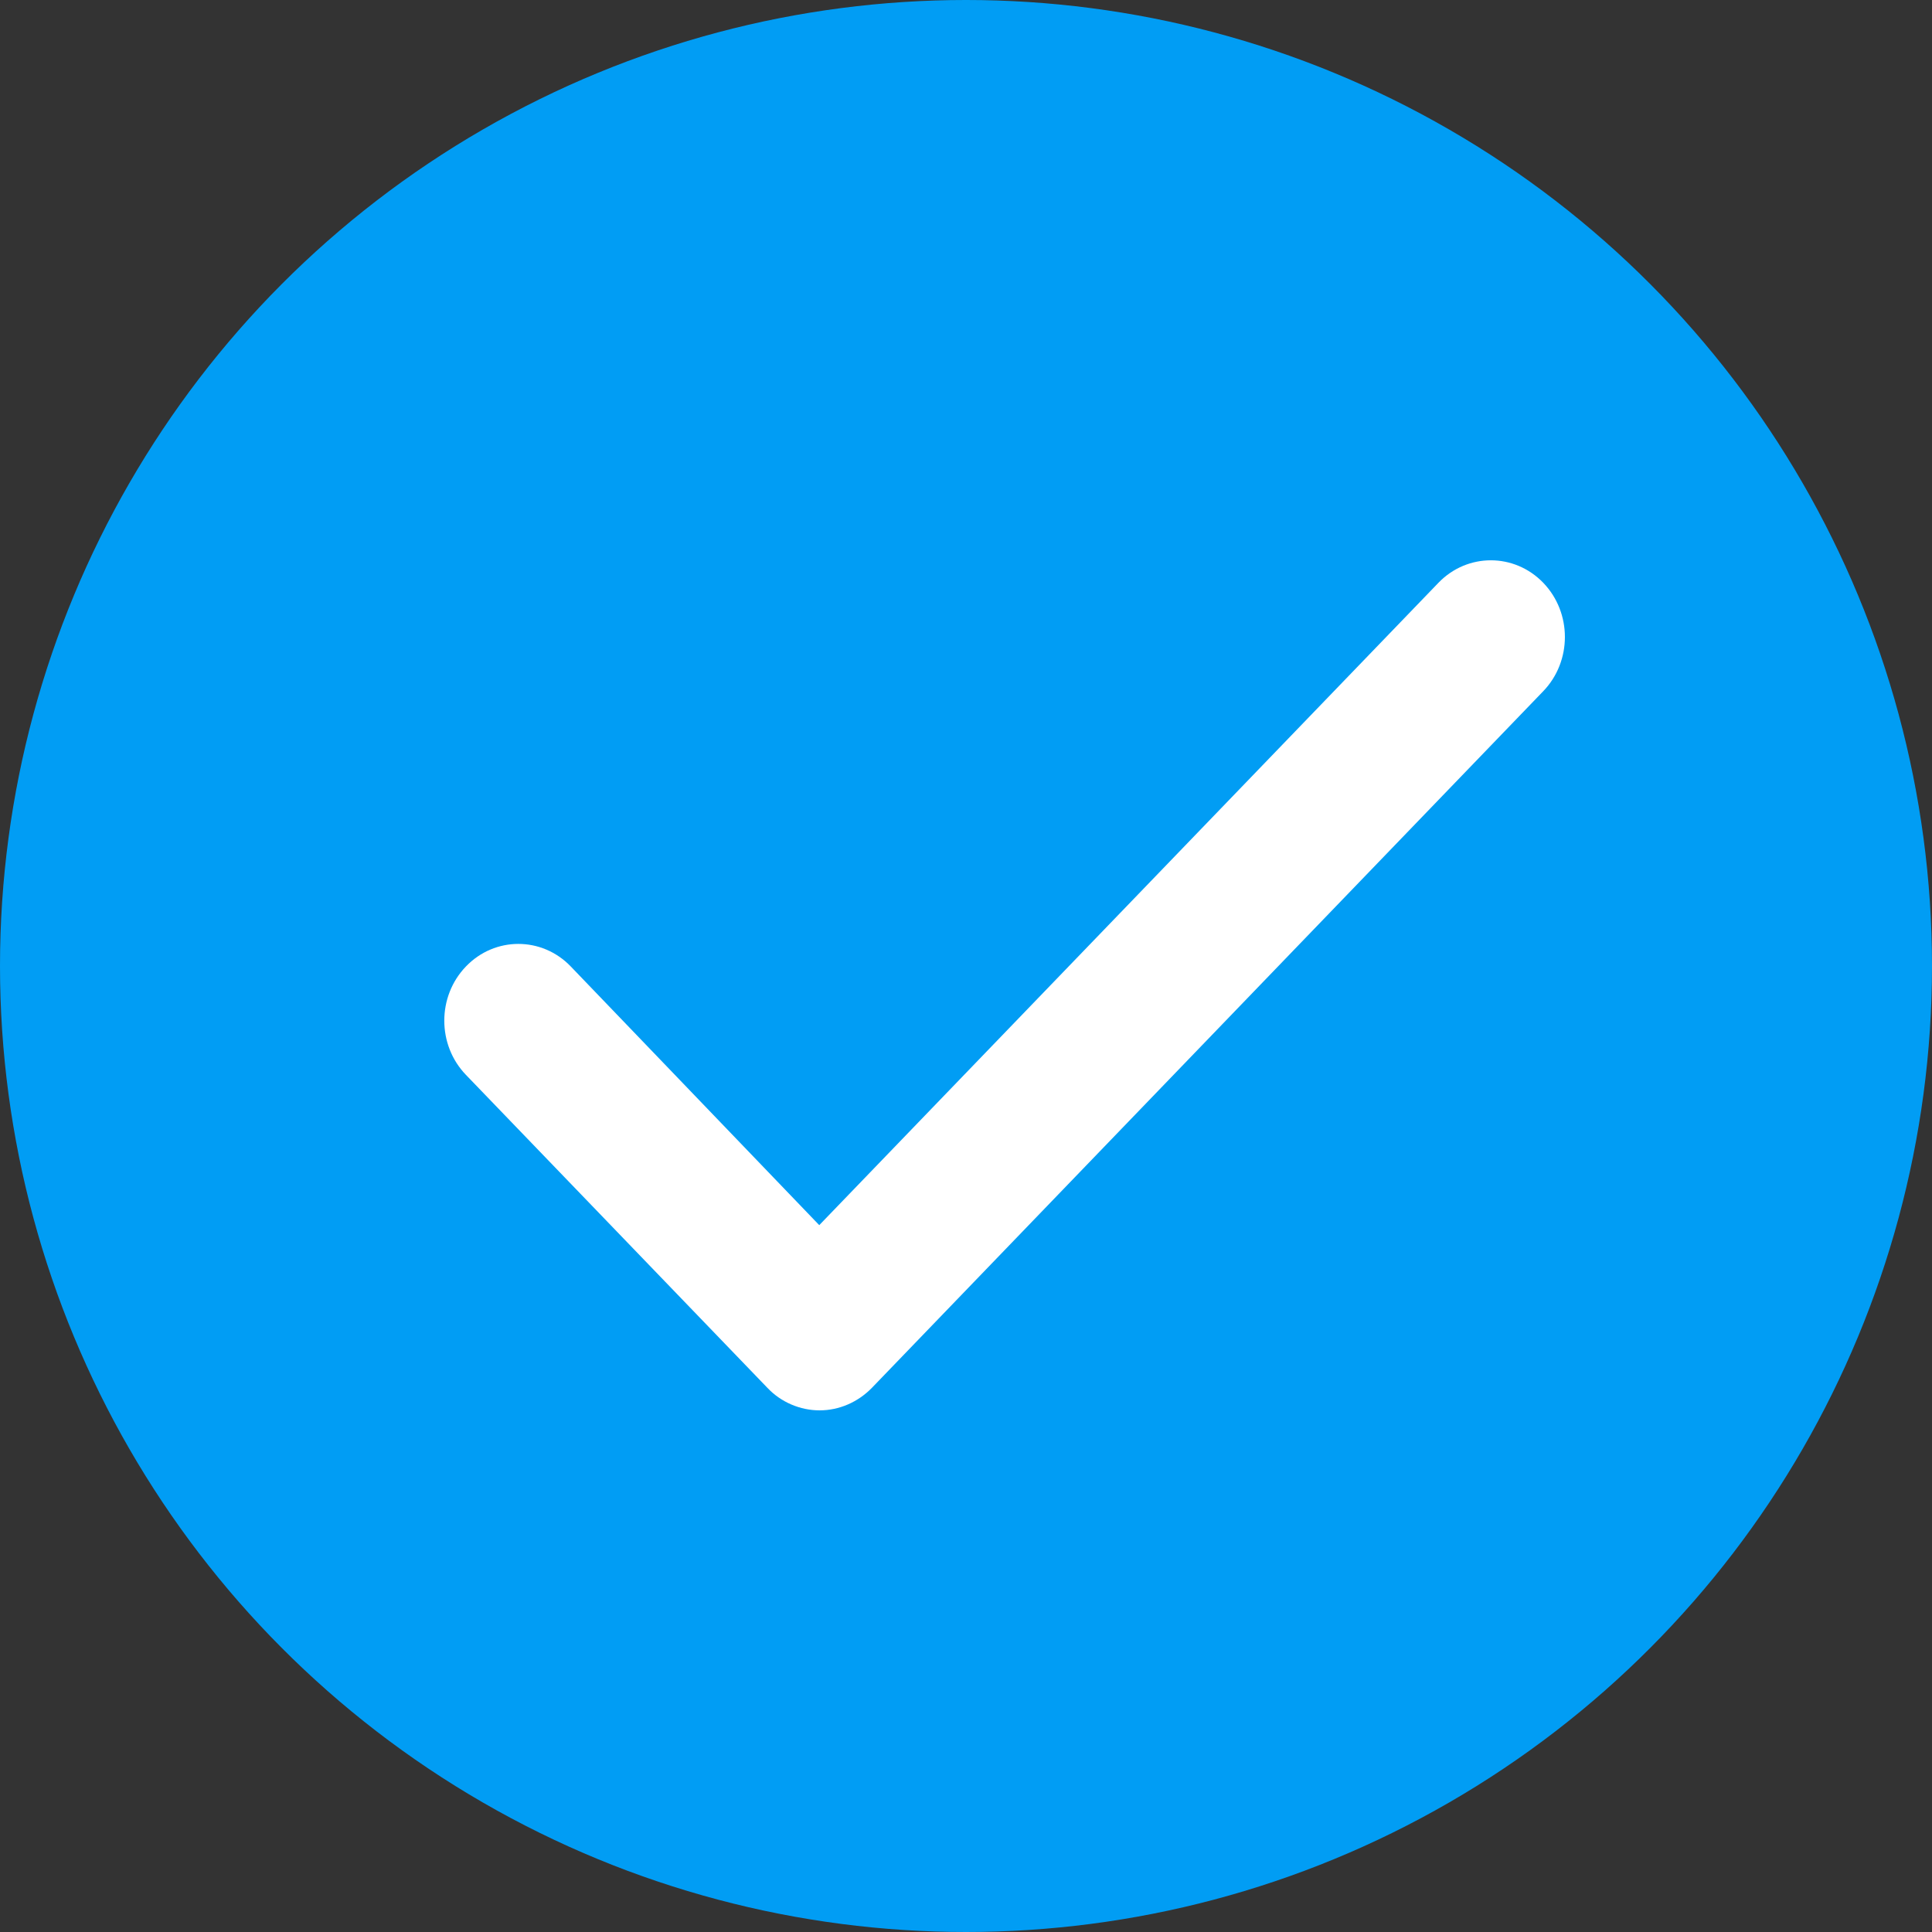<svg width="22" height="22" viewBox="0 0 22 22" fill="none" xmlns="http://www.w3.org/2000/svg">
<rect x="0" y="0" width="22" height="22" fill="#333333" stroke="none"/>
<circle cx="11" cy="11" r="11" fill="#019DF4"/>
<path fill-rule="evenodd" clip-rule="evenodd" d="M9.329 13.951L16.38 6.636C16.709 6.295 17.244 6.295 17.573 6.636C17.902 6.977 17.902 7.53 17.573 7.871L9.928 15.804C9.769 15.967 9.555 16.06 9.333 16.06C9.111 16.06 8.893 15.967 8.739 15.804L5.306 12.24C4.977 11.899 4.977 11.346 5.306 11.005C5.635 10.663 6.17 10.663 6.499 11.005L9.329 13.951Z" fill="white"/>
</svg>
